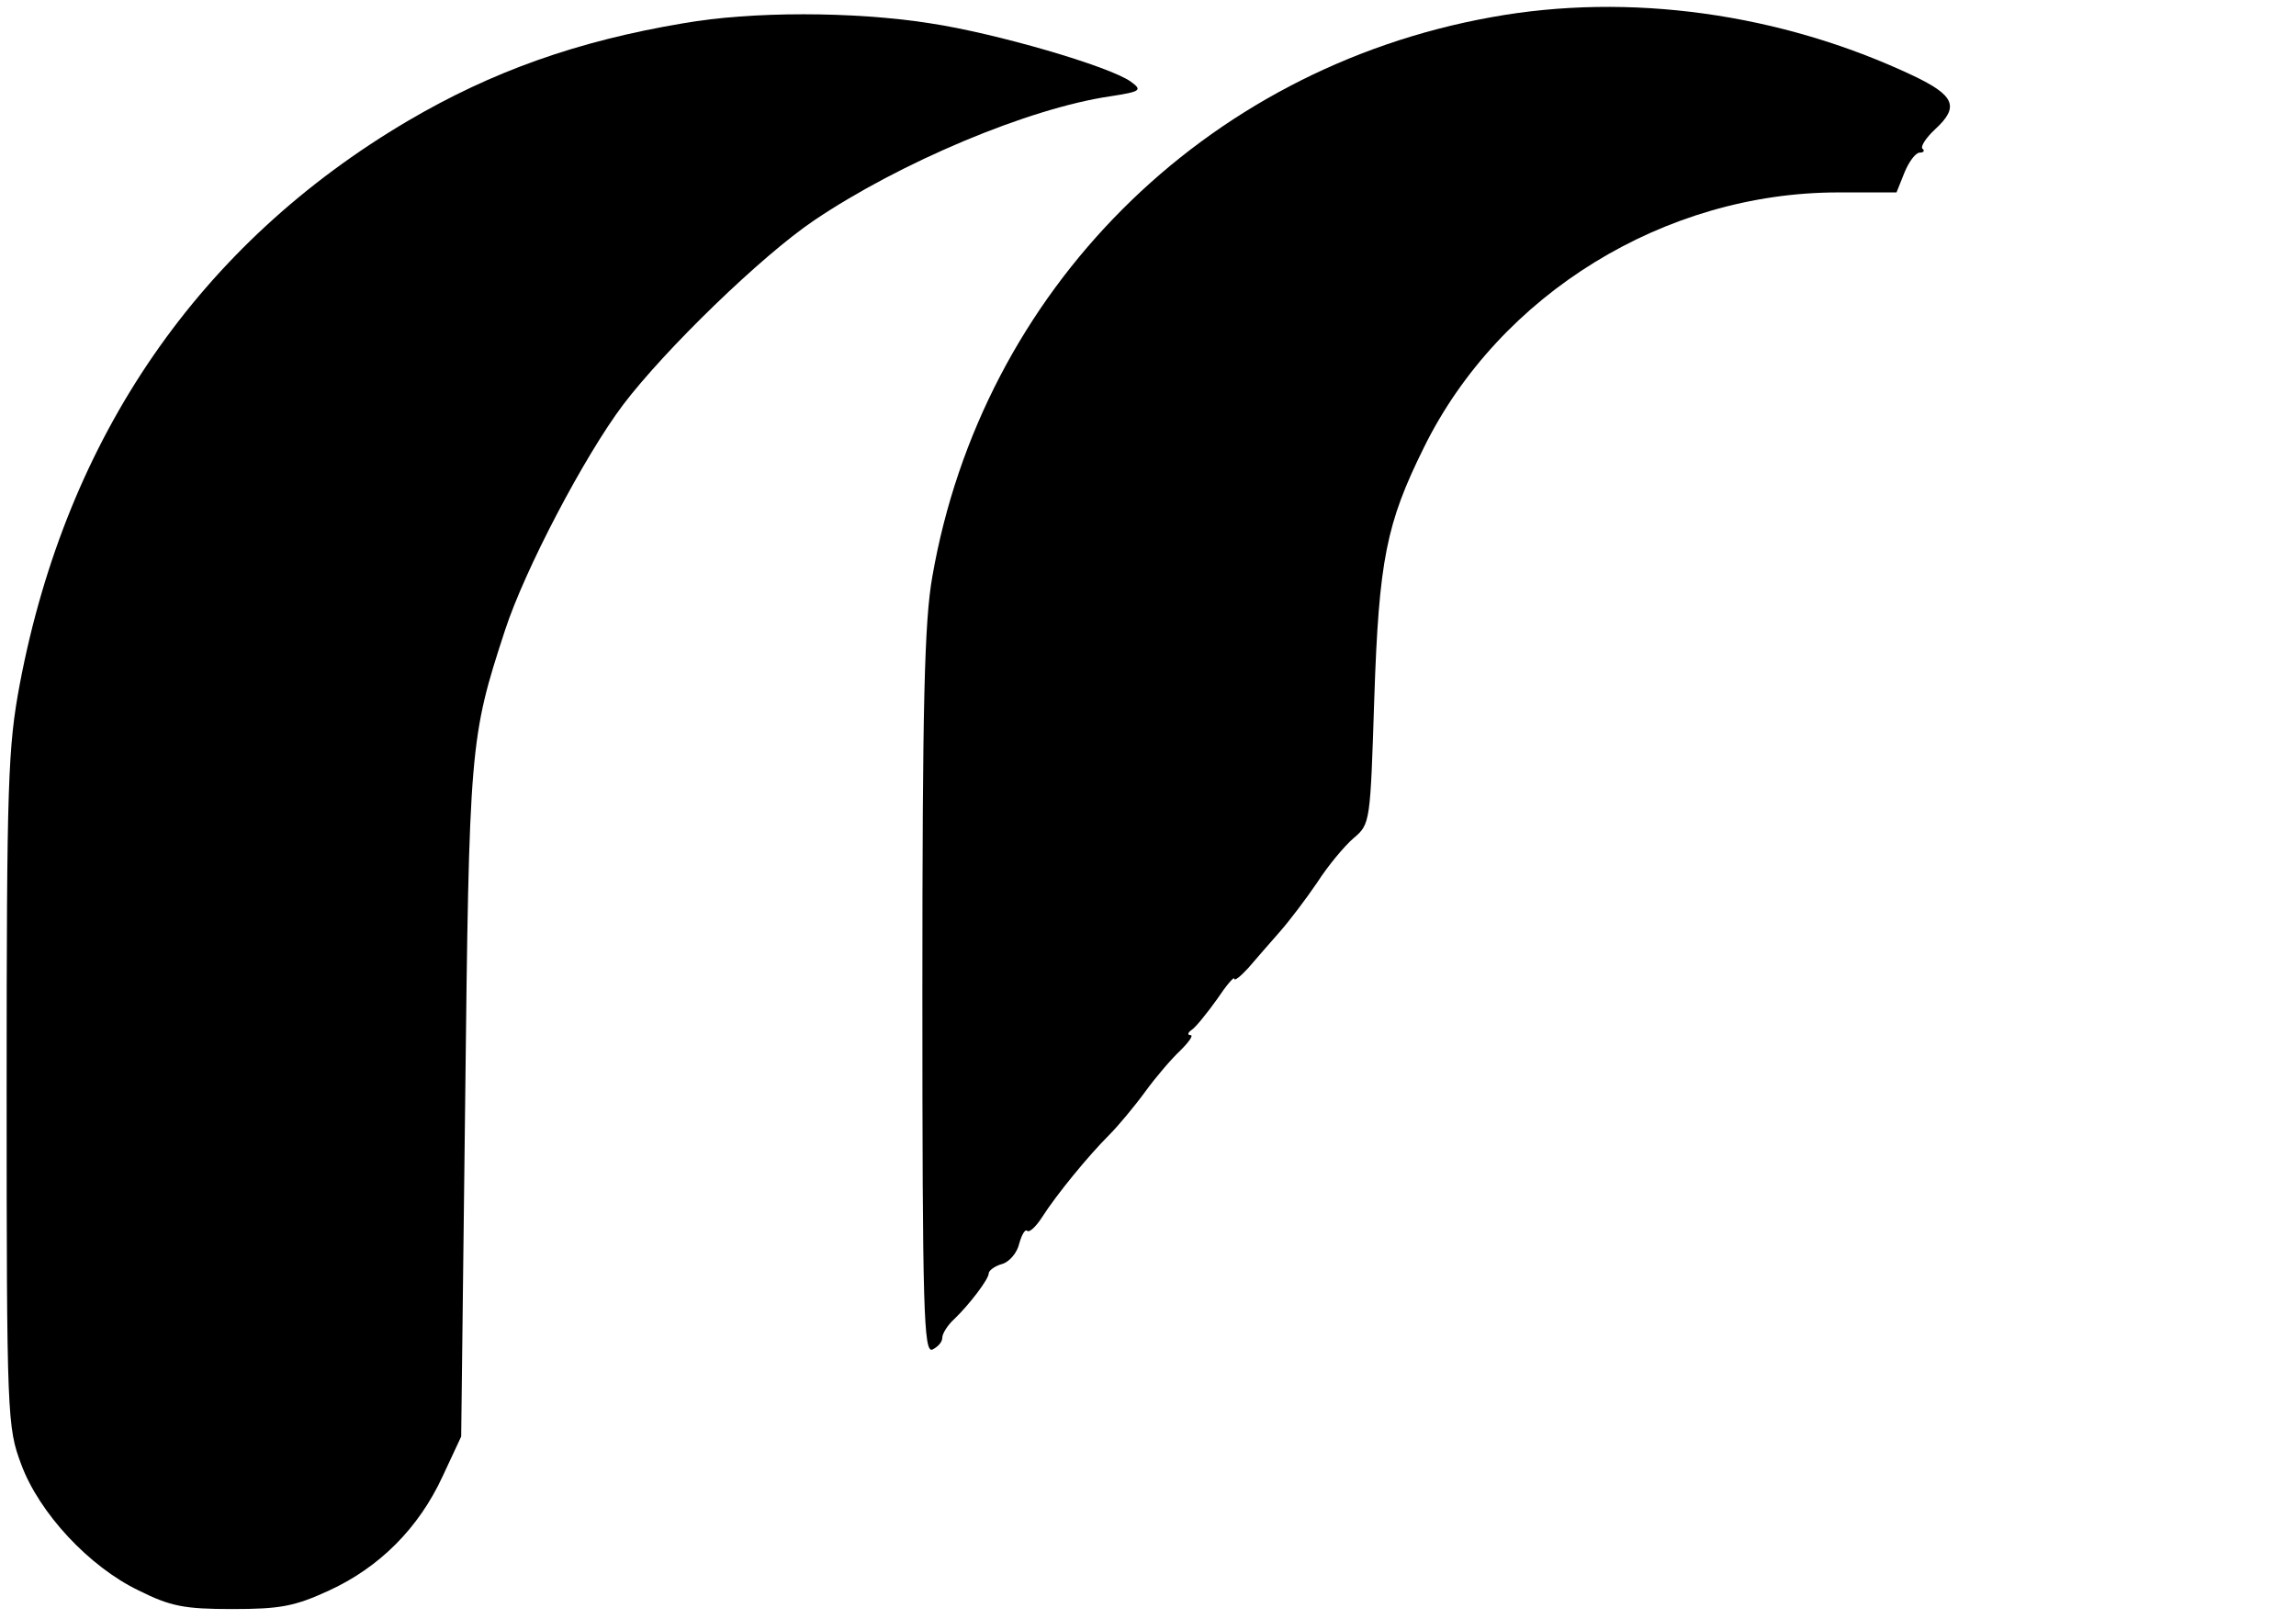 <?xml version="1.0" standalone="no"?>
<!DOCTYPE svg PUBLIC "-//W3C//DTD SVG 20010904//EN"
 "http://www.w3.org/TR/2001/REC-SVG-20010904/DTD/svg10.dtd">
<svg version="1.0" xmlns="http://www.w3.org/2000/svg"
 width="346pt" height="244pt" viewBox="0 0 346 244"
 preserveAspectRatio="xMidYMid meet">

<g transform="translate(0,244) scale(0.1,-0.1)"
fill="#000000" stroke="none">
<path d="M2247 2414 c-433 -78 -767 -412 -842 -843 -12 -67 -15 -194 -15 -627
0 -479 2 -543 15 -538 8 4 15 11 15 18 0 6 8 19 18 28 22 21 52 60 52 69 0 4
9 11 20 14 11 3 23 17 26 31 4 14 9 22 12 19 3 -3 13 6 22 20 23 36 71 94 101
124 14 14 39 44 55 66 16 22 40 50 53 62 13 13 20 23 15 23 -5 0 -4 4 2 8 6 4
23 25 38 46 14 21 26 35 26 31 0 -4 9 3 21 16 11 13 33 38 47 54 15 17 40 50
57 75 16 25 41 55 55 67 25 21 25 24 31 210 7 209 18 264 75 379 114 231 363
384 624 384 l88 0 12 30 c7 17 17 30 23 30 6 0 8 3 4 6 -3 3 5 16 19 29 37 34
30 51 -33 81 -199 94 -428 126 -636 88z"/>
<path d="M1030 2405 c-161 -27 -289 -73 -415 -147 -314 -185 -514 -475 -585
-848 -18 -96 -20 -147 -20 -612 0 -495 1 -509 22 -565 27 -73 102 -154 177
-190 48 -24 69 -28 141 -28 72 0 94 4 146 28 76 35 135 94 171 172 l28 60 6
505 c6 536 7 548 60 710 30 92 120 263 178 340 63 83 208 224 288 278 129 87
323 169 447 187 45 7 48 9 30 22 -32 23 -203 73 -303 88 -115 18 -269 18 -371
0z"/>
</g>
</svg>
